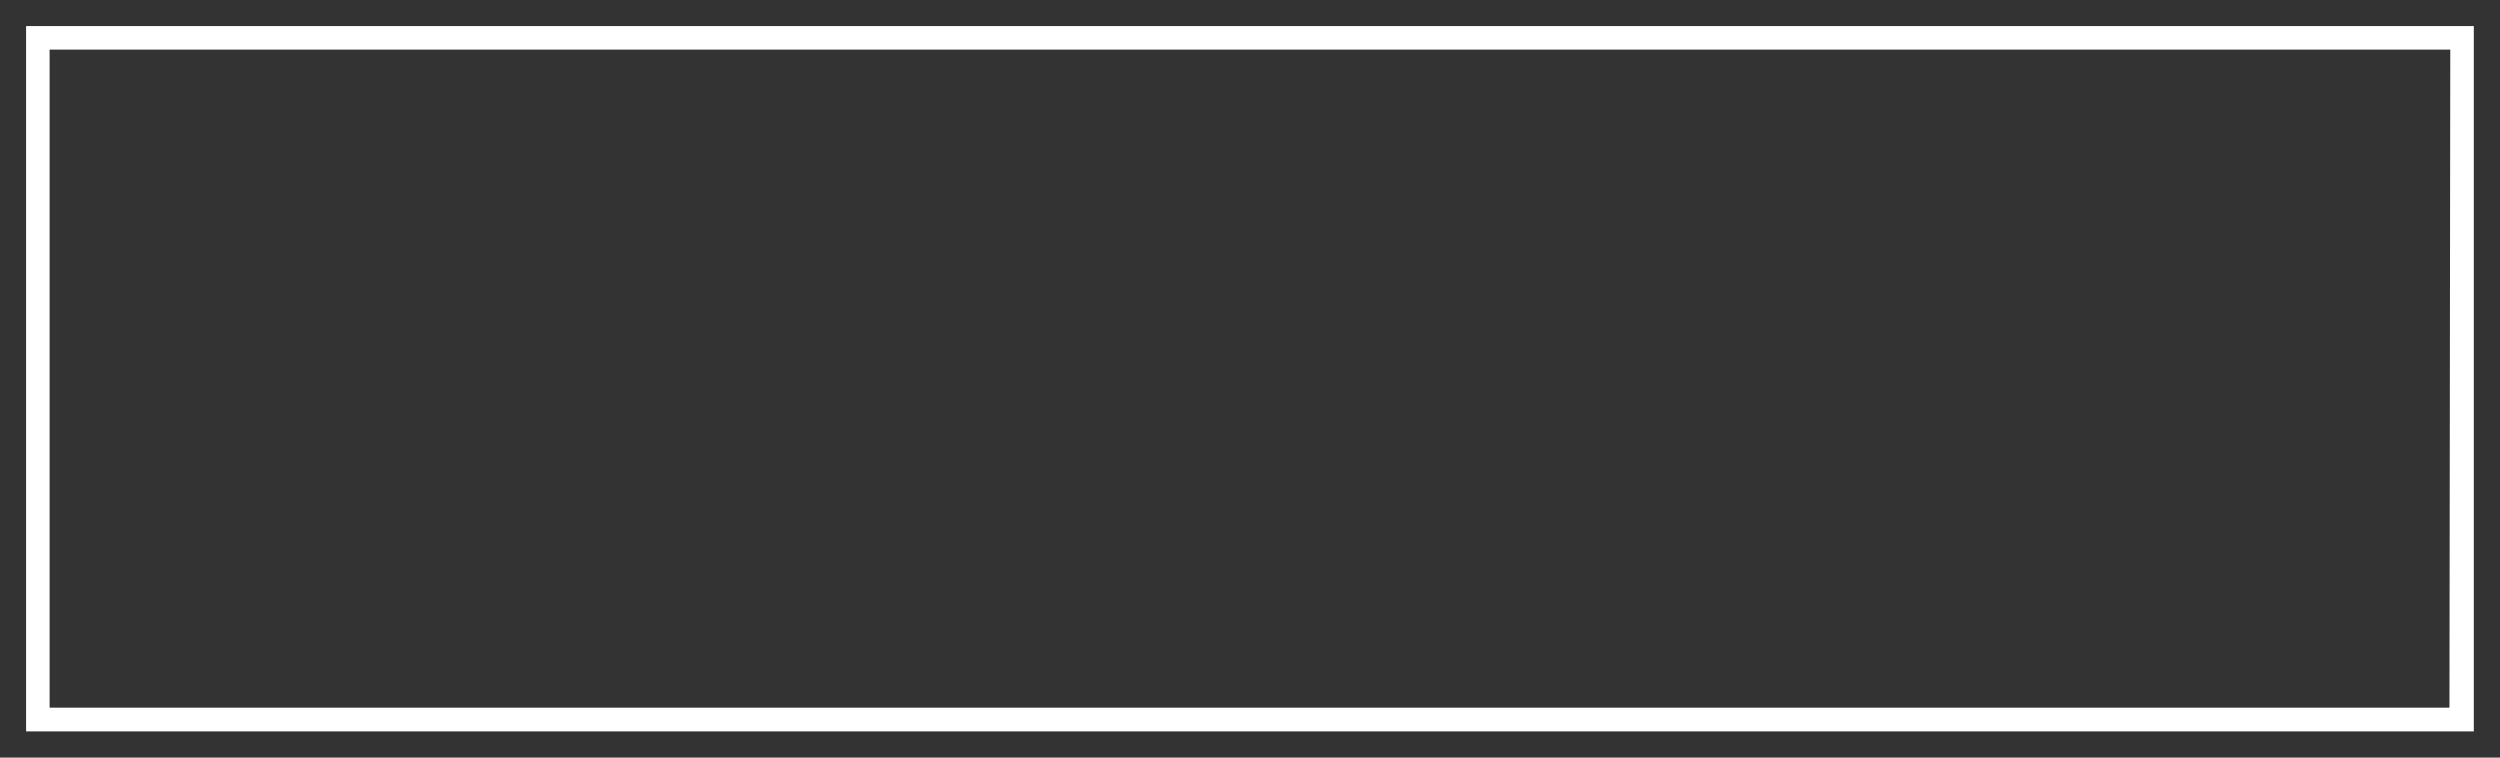 <?xml version="1.0" encoding="utf-8"?>
<!-- Generator: Adobe Illustrator 27.7.0, SVG Export Plug-In . SVG Version: 6.00 Build 0)  -->
<!DOCTYPE svg PUBLIC "-//W3C//DTD SVG 1.1//EN" "http://www.w3.org/Graphics/SVG/1.1/DTD/svg11.dtd">
<svg version="1.1" id="Layer_1" xmlns:x="http://ns.adobe.com/Extensibility/1.0/" xmlns:i="http://ns.adobe.com/AdobeIllustrator/10.0/" xmlns:graph="http://ns.adobe.com/Graphs/1.0/"
	 xmlns="http://www.w3.org/2000/svg" xmlns:xlink="http://www.w3.org/1999/xlink" x="0px" y="0px" viewBox="0 0 2338.6 708.7"
	 style="enable-background:new 0 0 2338.6 708.7;" xml:space="preserve">
<rect x="0" y="0" width="2338.6" height="708.7" fill="#333333" stroke="none"/>
<style type="text/css">
	.st0{fill:none;stroke:#FFFFFF;stroke-width:22;stroke-miterlimit:10;}
</style>
<path class="st0" d="M35.4,35.4v637.8h2267.7V35.4H35.4z M2302.3,673H35.4V35.4h2267.7L2302.3,673L2302.3,673z"/>
</svg>
